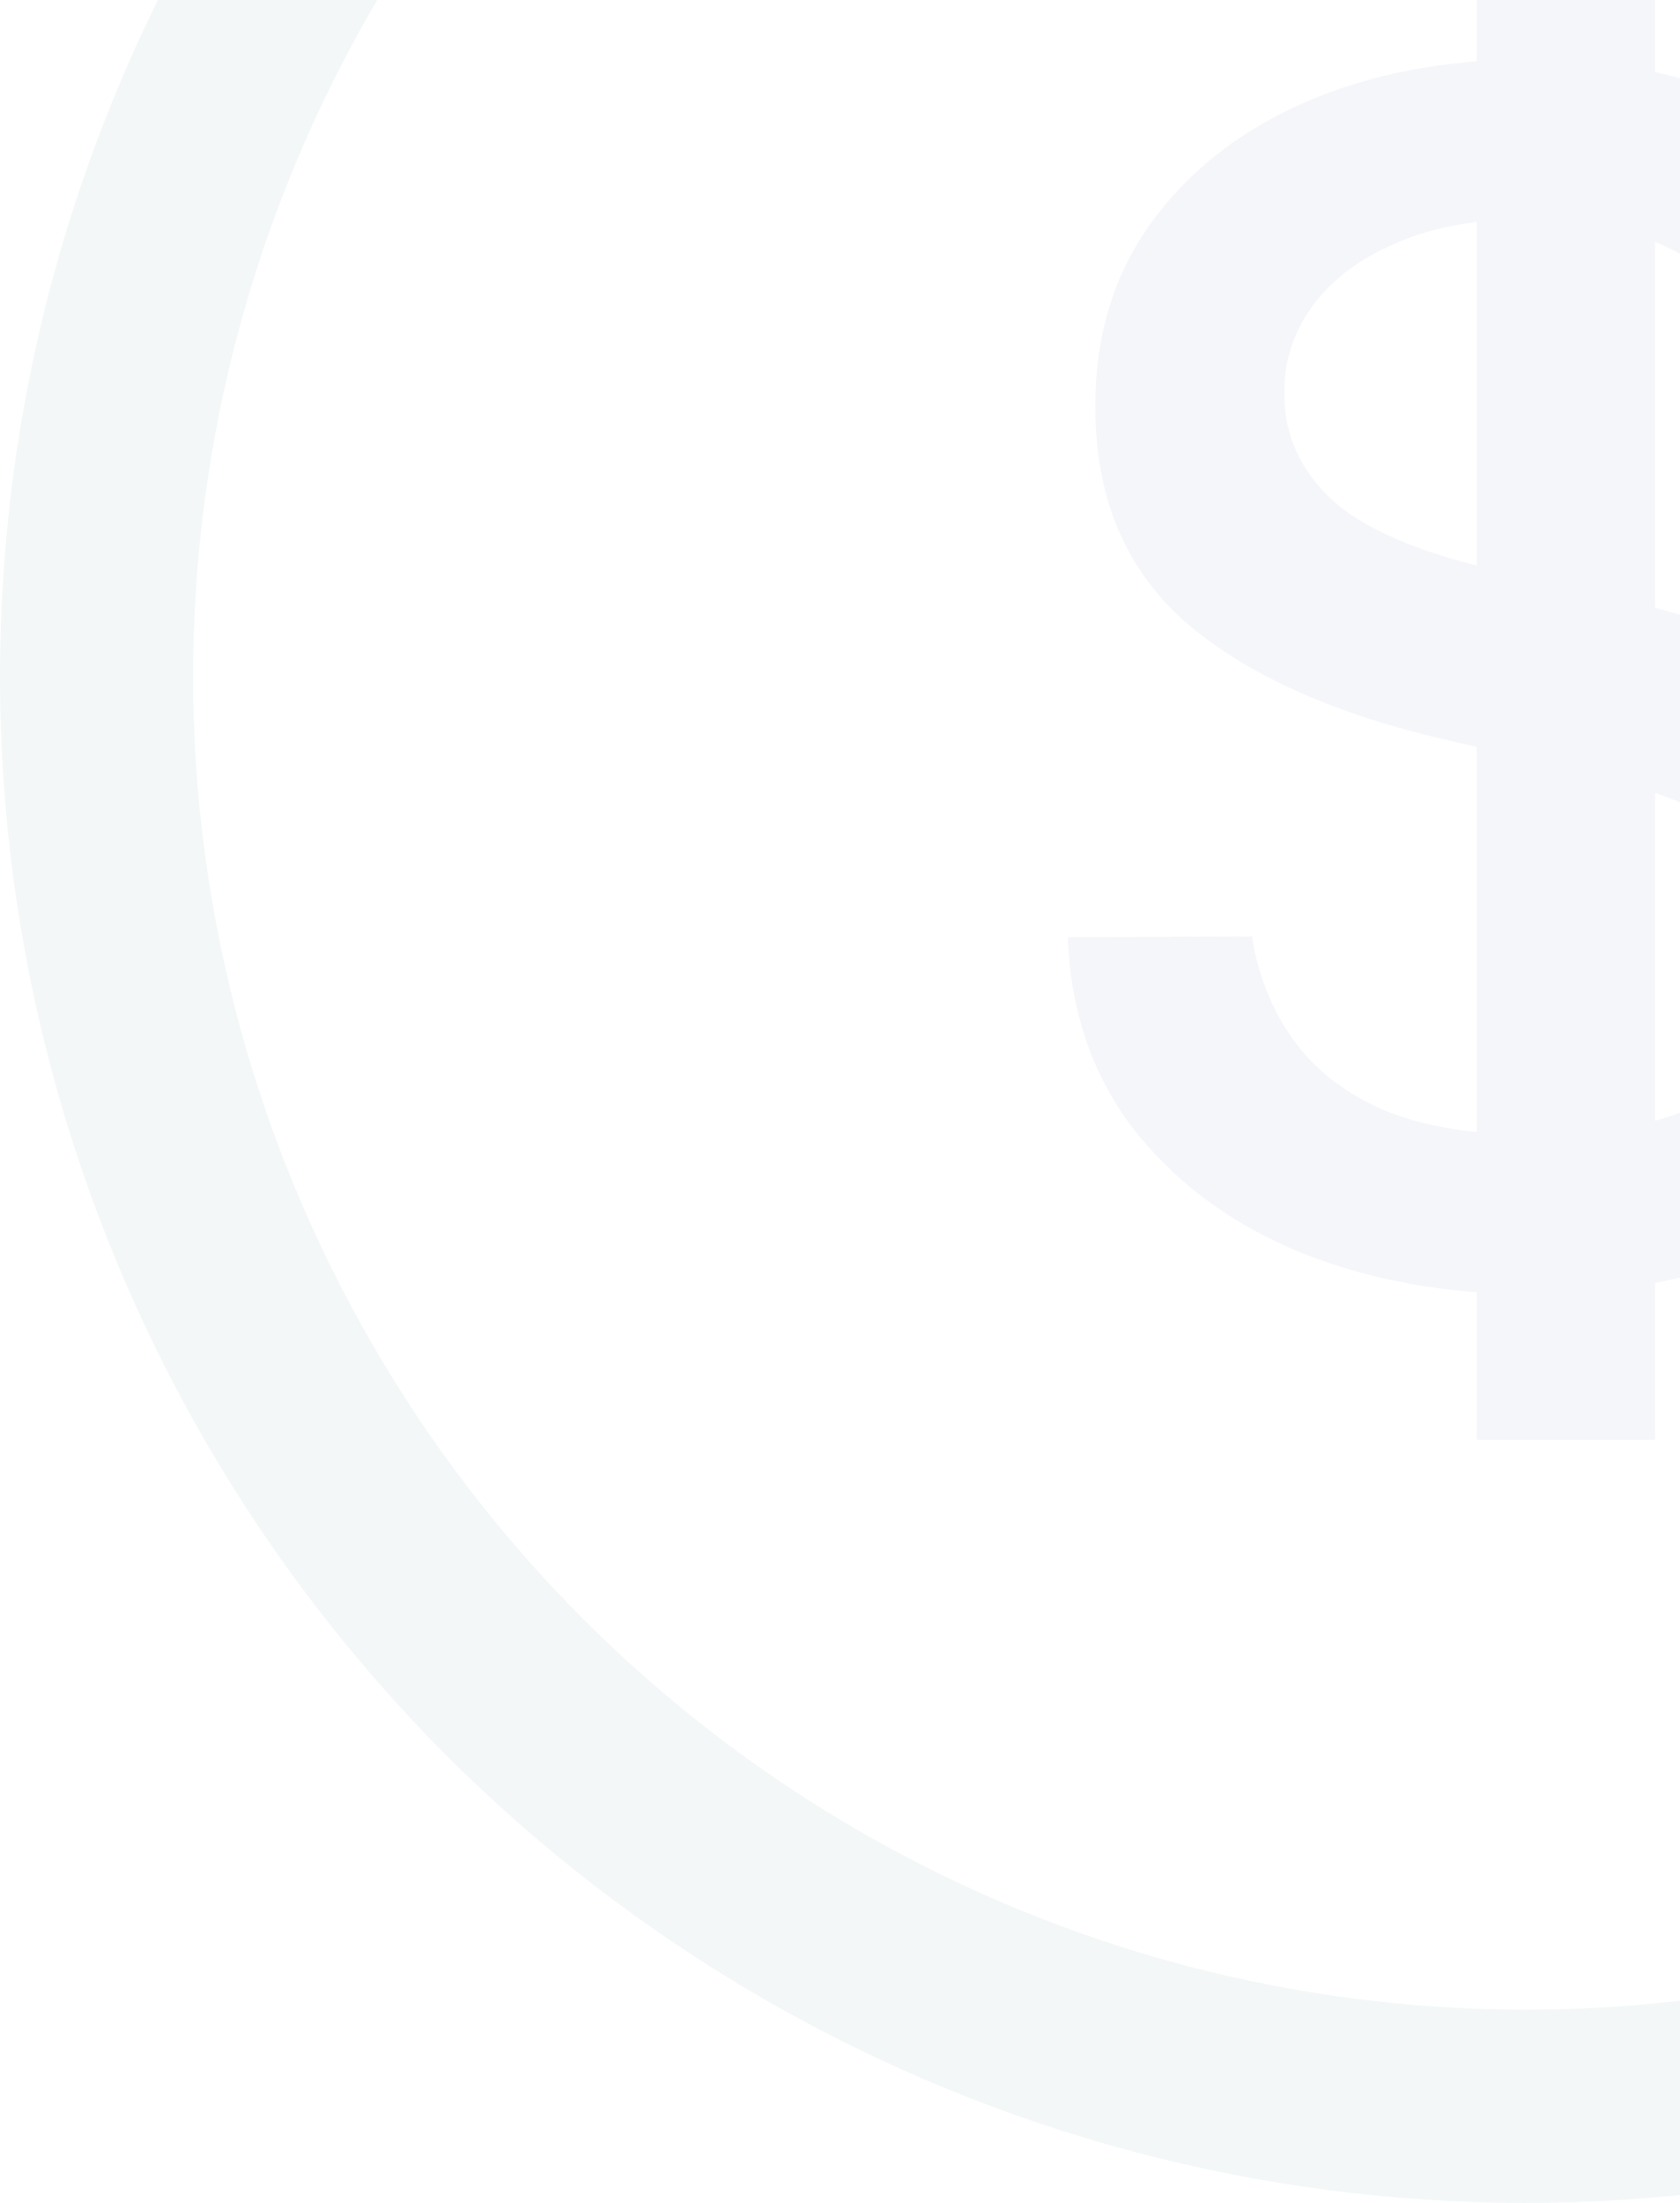 <svg width="87" height="114" viewBox="0 0 87 114" fill="none" xmlns="http://www.w3.org/2000/svg">
<g opacity="0.05">
<path d="M79.229 66.974C83.516 66.974 87.435 66.275 90.987 64.876C94.539 63.447 97.372 61.364 99.484 58.627C101.628 55.89 102.7 52.53 102.7 48.547V48.456C102.7 43.621 101.092 39.865 97.877 37.189C94.692 34.483 90.069 32.431 84.006 31.032L77.162 29.435C73.274 28.523 70.518 27.307 68.895 25.786C67.303 24.266 66.507 22.457 66.507 20.358V20.267C66.507 18.686 66.981 17.227 67.93 15.889C68.91 14.52 70.349 13.425 72.248 12.604C74.146 11.753 76.489 11.327 79.275 11.327C81.663 11.327 83.807 11.723 85.705 12.513C87.604 13.304 89.135 14.444 90.298 15.934C91.493 17.424 92.197 19.249 92.411 21.408V21.499L101.919 21.453L101.965 21.408C101.812 17.698 100.725 14.475 98.704 11.738C96.713 9.001 94.034 6.873 90.666 5.352C87.298 3.832 83.485 3.072 79.229 3.072C74.912 3.072 71.054 3.801 67.655 5.261C64.287 6.721 61.623 8.788 59.663 11.464C57.703 14.14 56.723 17.318 56.723 20.997V21.088C56.723 25.71 58.254 29.39 61.316 32.126C64.409 34.833 68.864 36.87 74.682 38.239L81.526 39.835C85.935 40.869 88.936 42.131 90.528 43.621C92.12 45.111 92.916 47.026 92.916 49.368V49.459C92.916 51.223 92.442 52.804 91.493 54.203C90.574 55.601 89.12 56.711 87.129 57.532C85.139 58.323 82.552 58.718 79.367 58.718C76.244 58.718 73.672 58.292 71.651 57.441C69.63 56.559 68.068 55.343 66.966 53.792C65.864 52.241 65.159 50.493 64.853 48.547V48.456L55.3 48.501V48.547C55.453 52.439 56.616 55.769 58.79 58.536C60.964 61.273 63.827 63.371 67.379 64.83C70.962 66.259 74.912 66.974 79.229 66.974ZM76.473 74.5H85.705V-4.5H76.473V74.5Z" fill="#2C3C90"/>
<circle cx="79" cy="35" r="74" stroke="#004C71" stroke-width="10"/>
</g>
</svg>
